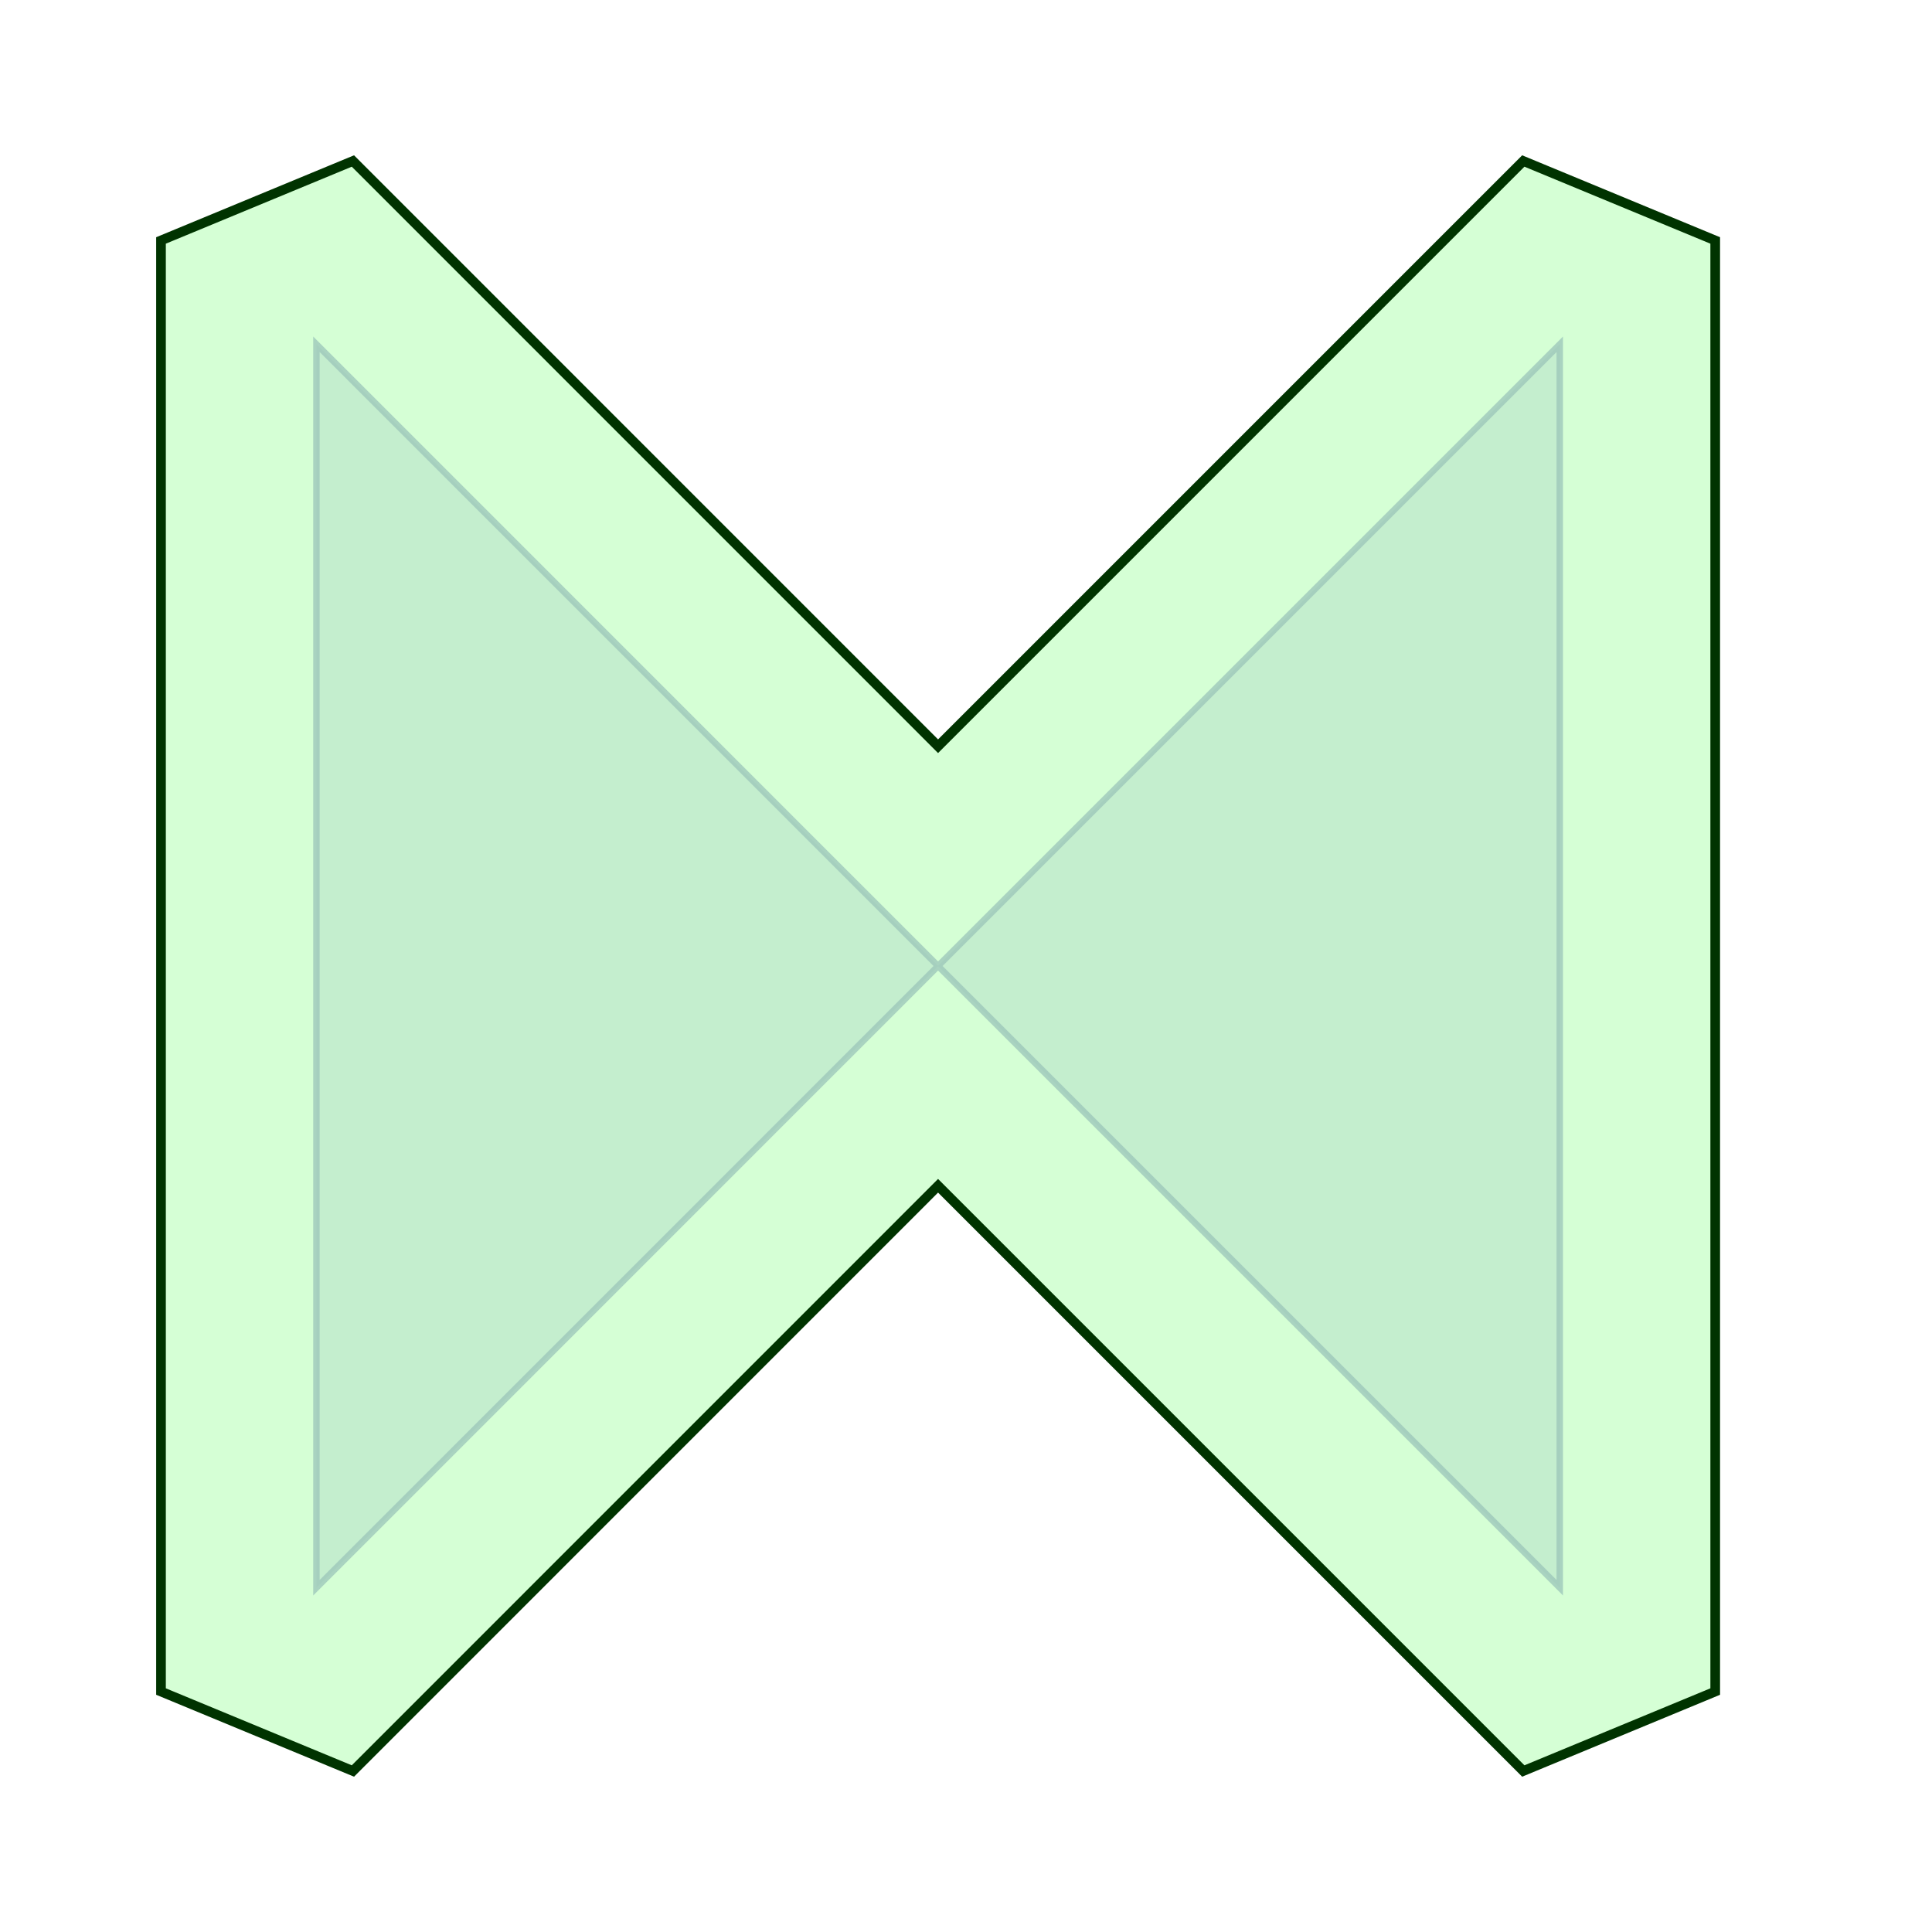 <?xml version="1.0" standalone="no"?>
<!DOCTYPE svg PUBLIC "-//W3C//DTD SVG 1.1//EN"
"http://www.w3.org/Graphics/SVG/1.1/DTD/svg11.dtd">

 <svg width="240px" height="240px" viewBox="0 0 240 240" version="1.1" xmlns="http://www.w3.org/2000/svg">

  <path d=" M 116.53 120.00 L 116.53 120.00 L 39.31 197.23 L 39.31 42.77 z M 193.76 197.23 L 193.76 197.23 L 116.53 120.00 L 193.76 42.77 z"
    style="fill:#00009c; fill-opacity:0.09; fill-rule:evenodd; stroke:#b3b3da; stroke-opacity:0.80; stroke-width:0.80;"/>
  <path d=" M 213.07 29.87 L 213.07 29.87 L 213.07 210.13 L 189.23 220.00 L 116.53 147.30 L 43.84 220.00 L 20.00 210.13 L 20.00 29.87 L 43.84 20.00 L 116.53 92.70 L 189.23 20.00 z"
    style="fill:#66ff66; fill-opacity:0.27; fill-rule:evenodd; stroke:#003300; stroke-opacity:1.00; stroke-width:1.20;"/>
</svg>
